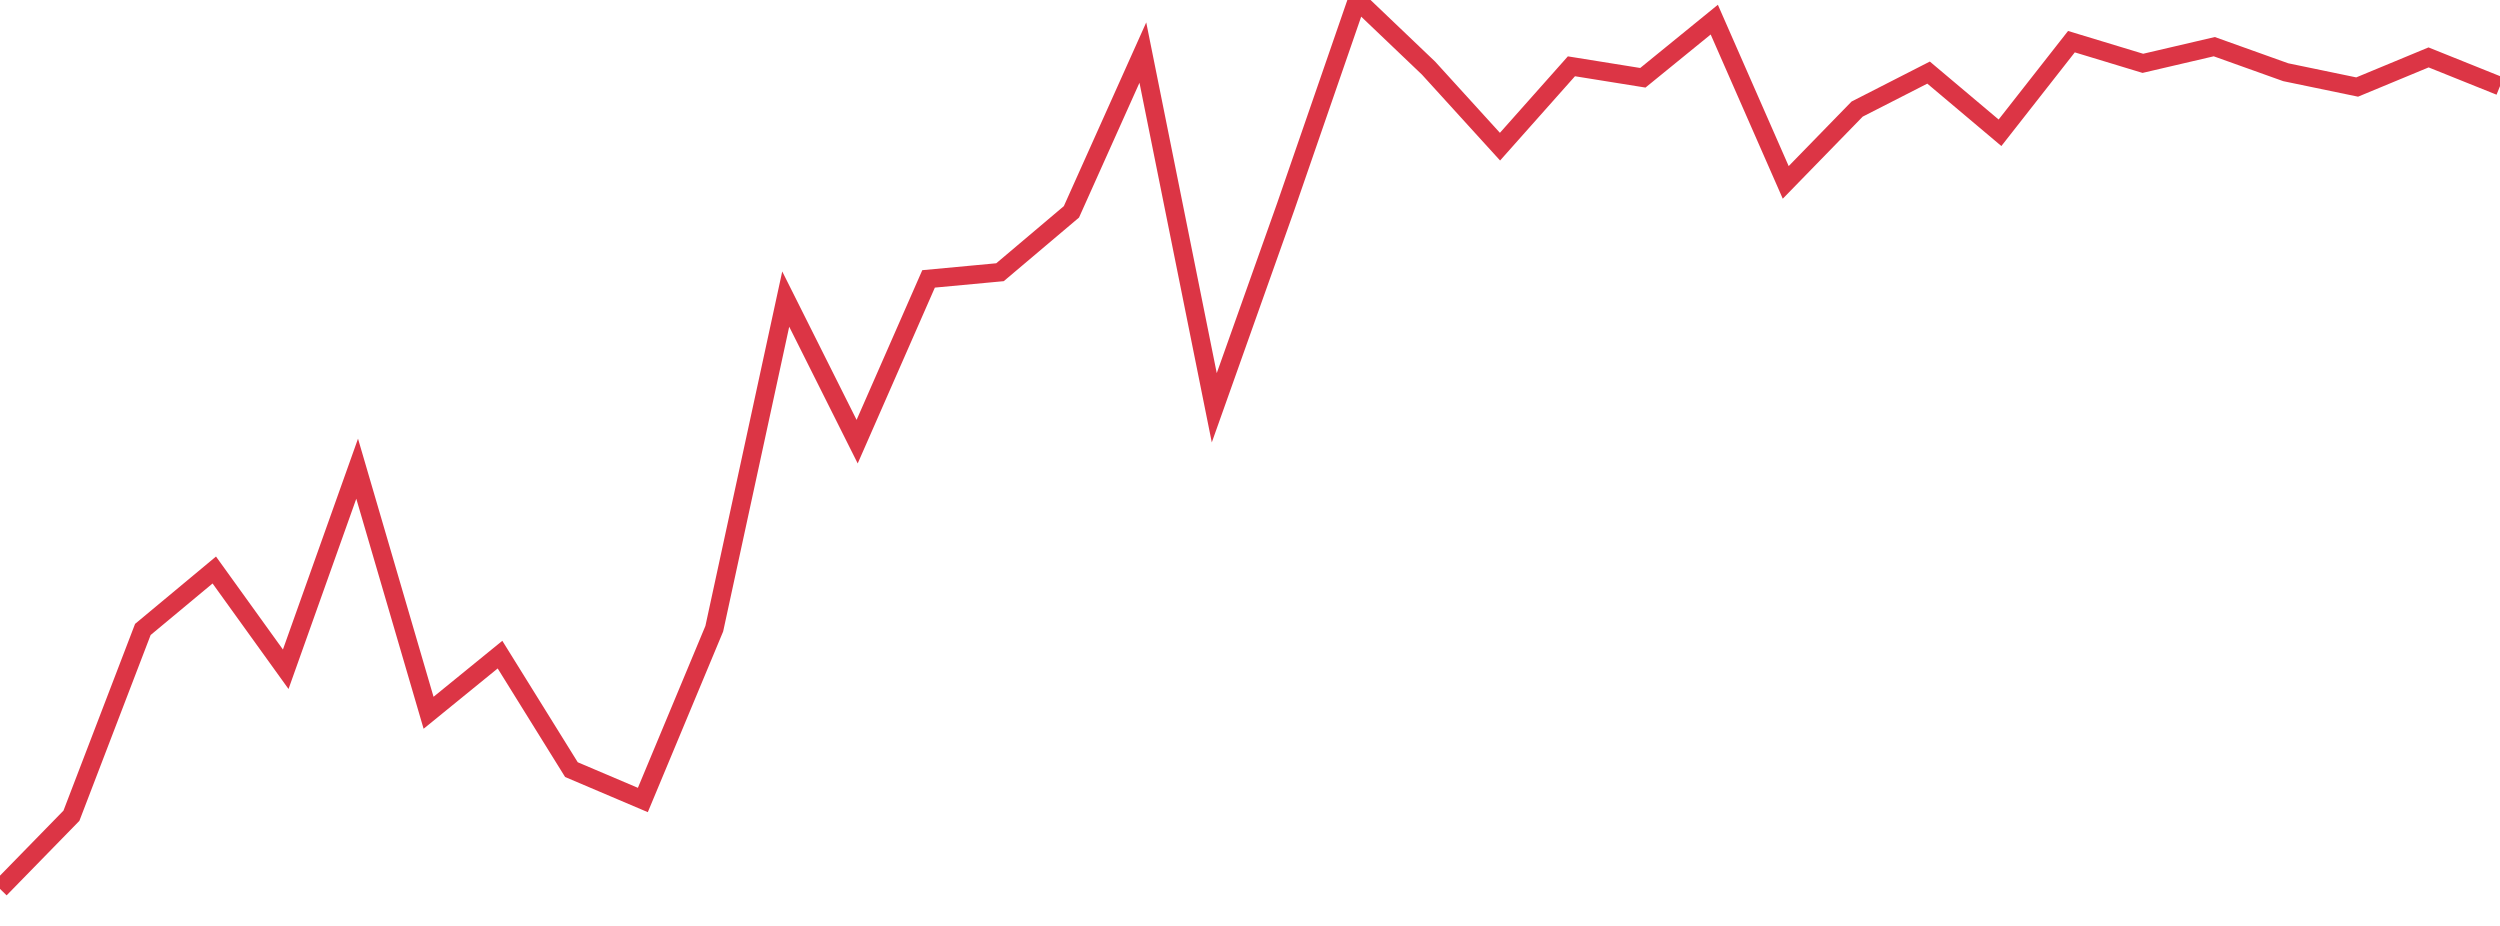 <?xml version="1.0" standalone="no"?>
<!DOCTYPE svg PUBLIC "-//W3C//DTD SVG 1.1//EN" "http://www.w3.org/Graphics/SVG/1.1/DTD/svg11.dtd">
<svg width="135" height="50" viewBox="0 0 135 50" preserveAspectRatio="none" class="sparkline" xmlns="http://www.w3.org/2000/svg"
xmlns:xlink="http://www.w3.org/1999/xlink"><path  class="sparkline--line" d="M 0 48 L 0 48 L 3.857 44.05 L 7.714 33.99 L 11.571 30.78 L 15.429 36.14 L 19.286 25.31 L 23.143 38.49 L 27 35.35 L 30.857 41.56 L 34.714 43.2 L 38.571 33.95 L 42.429 16.15 L 46.286 23.85 L 50.143 15.06 L 54 14.7 L 57.857 11.44 L 61.714 2.84 L 65.571 22.02 L 69.429 11.16 L 73.286 0 L 77.143 3.68 L 81 7.92 L 84.857 3.58 L 88.714 4.2 L 92.571 1.06 L 96.429 9.85 L 100.286 5.89 L 104.143 3.92 L 108 7.17 L 111.857 2.25 L 115.714 3.42 L 119.571 2.52 L 123.429 3.9 L 127.286 4.7 L 131.143 3.1 L 135 4.65" fill="none" stroke-width="1" stroke="#dc3545"></path></svg>